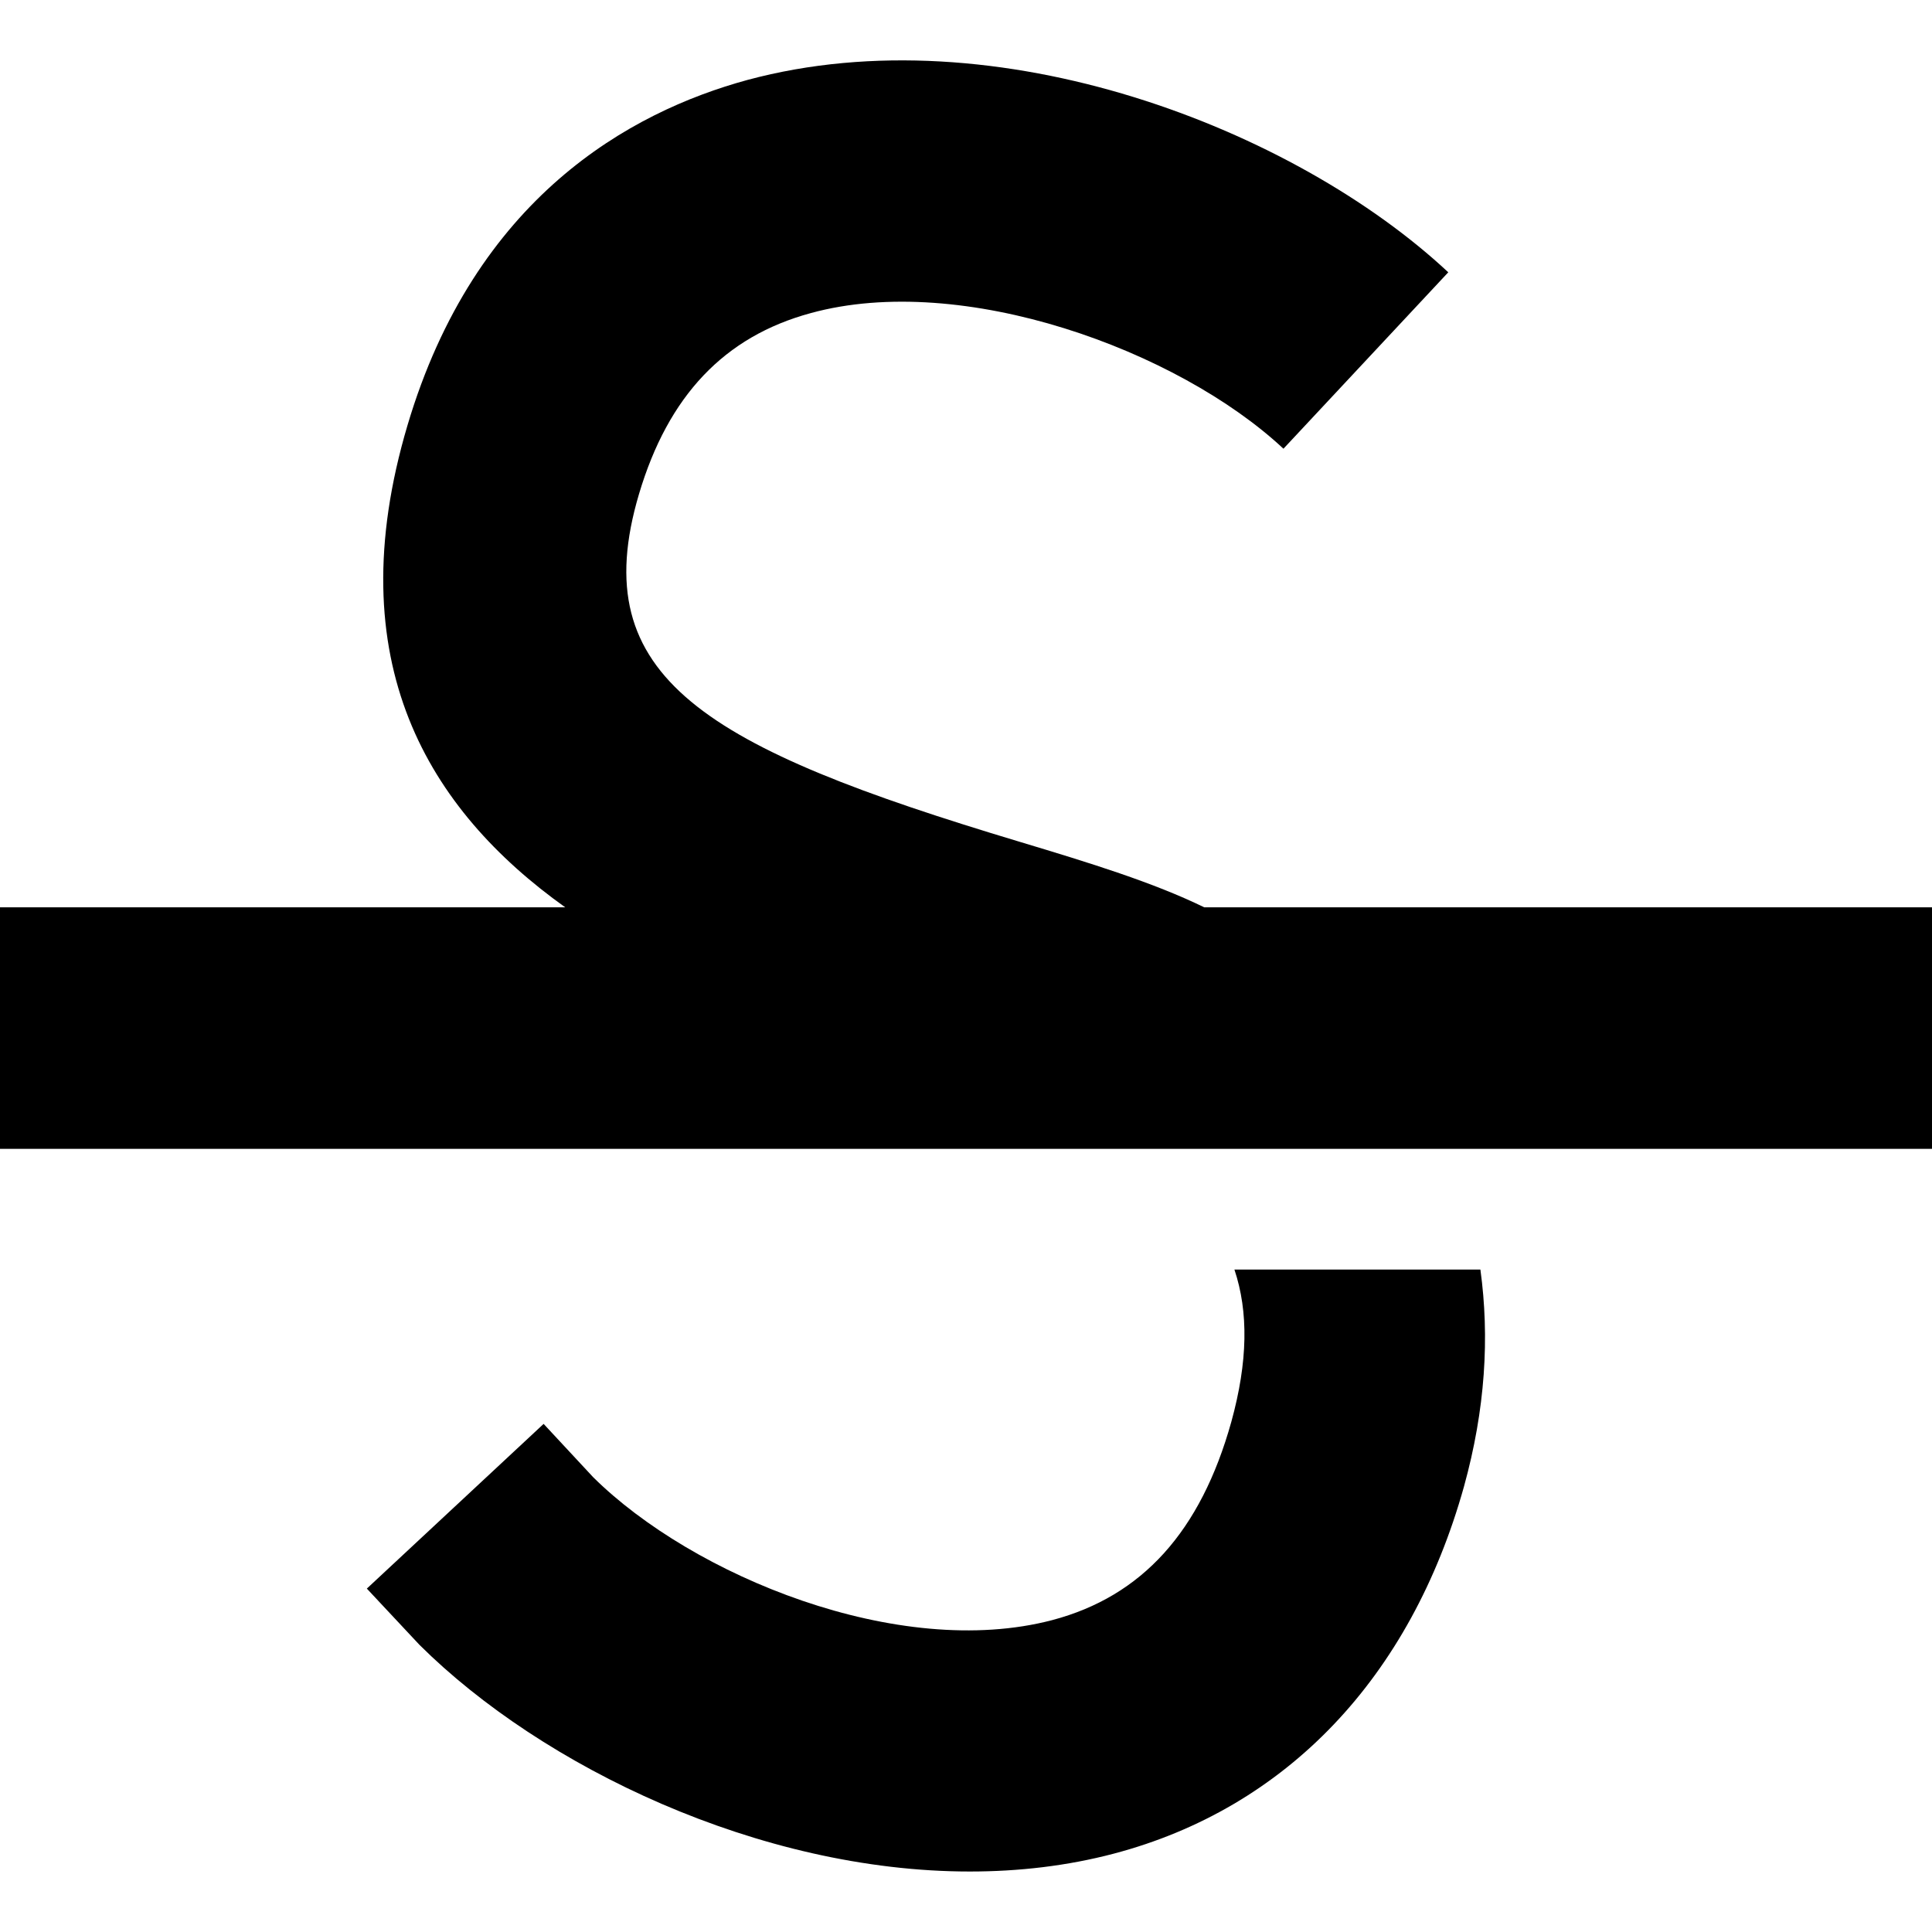 <svg viewBox="0 0 1920 1920" version="1.1" xmlns="http://www.w3.org/2000/svg">
    <path d="M1471.2,1261.689 C1480.44,1328.889 1476.12,1400.529 1454.88,1477.329 C1401.72,1667.409 1278.24,1796.889 1106.88,1842.129 C1060.44,1854.369 1012.32,1859.889 963.84,1859.889 C754.68,1859.889 538.92,1755.849 417,1634.769 L417,1634.769 L364.56,1578.729 L540.24,1415.049 L589.44,1467.969 C688.2,1565.889 892.92,1650.129 1045.68,1610.049 C1134.96,1586.409 1193.16,1522.089 1223.64,1413.129 C1240.2,1353.129 1240.8,1303.689 1226.76,1261.689 L1226.76,1261.689 Z M1439.28,270.609 L1275.48,445.929 C1170.36,347.769 956.28,269.769 805.68,311.169 C719.88,334.449 664.08,393.249 635.04,490.929 C580.56,674.169 701.76,742.929 1012.8,836.409 C1083.84,857.769 1146.36,877.089 1196.76,901.689 L1920,901.689 L1920,1141.689 L-5.68434189e-14,1141.689 L-5.68434189e-14,901.689 L561.72,901.689 C426.12,804.849 335.04,658.089 405,422.529 C472.08,196.689 625.68,111.369 742.8,79.449 C990.6,12.729 1286.4,127.809 1439.28,270.609 Z" stroke="none" stroke-width="1" fill-rule="evenodd"/>
</svg>
